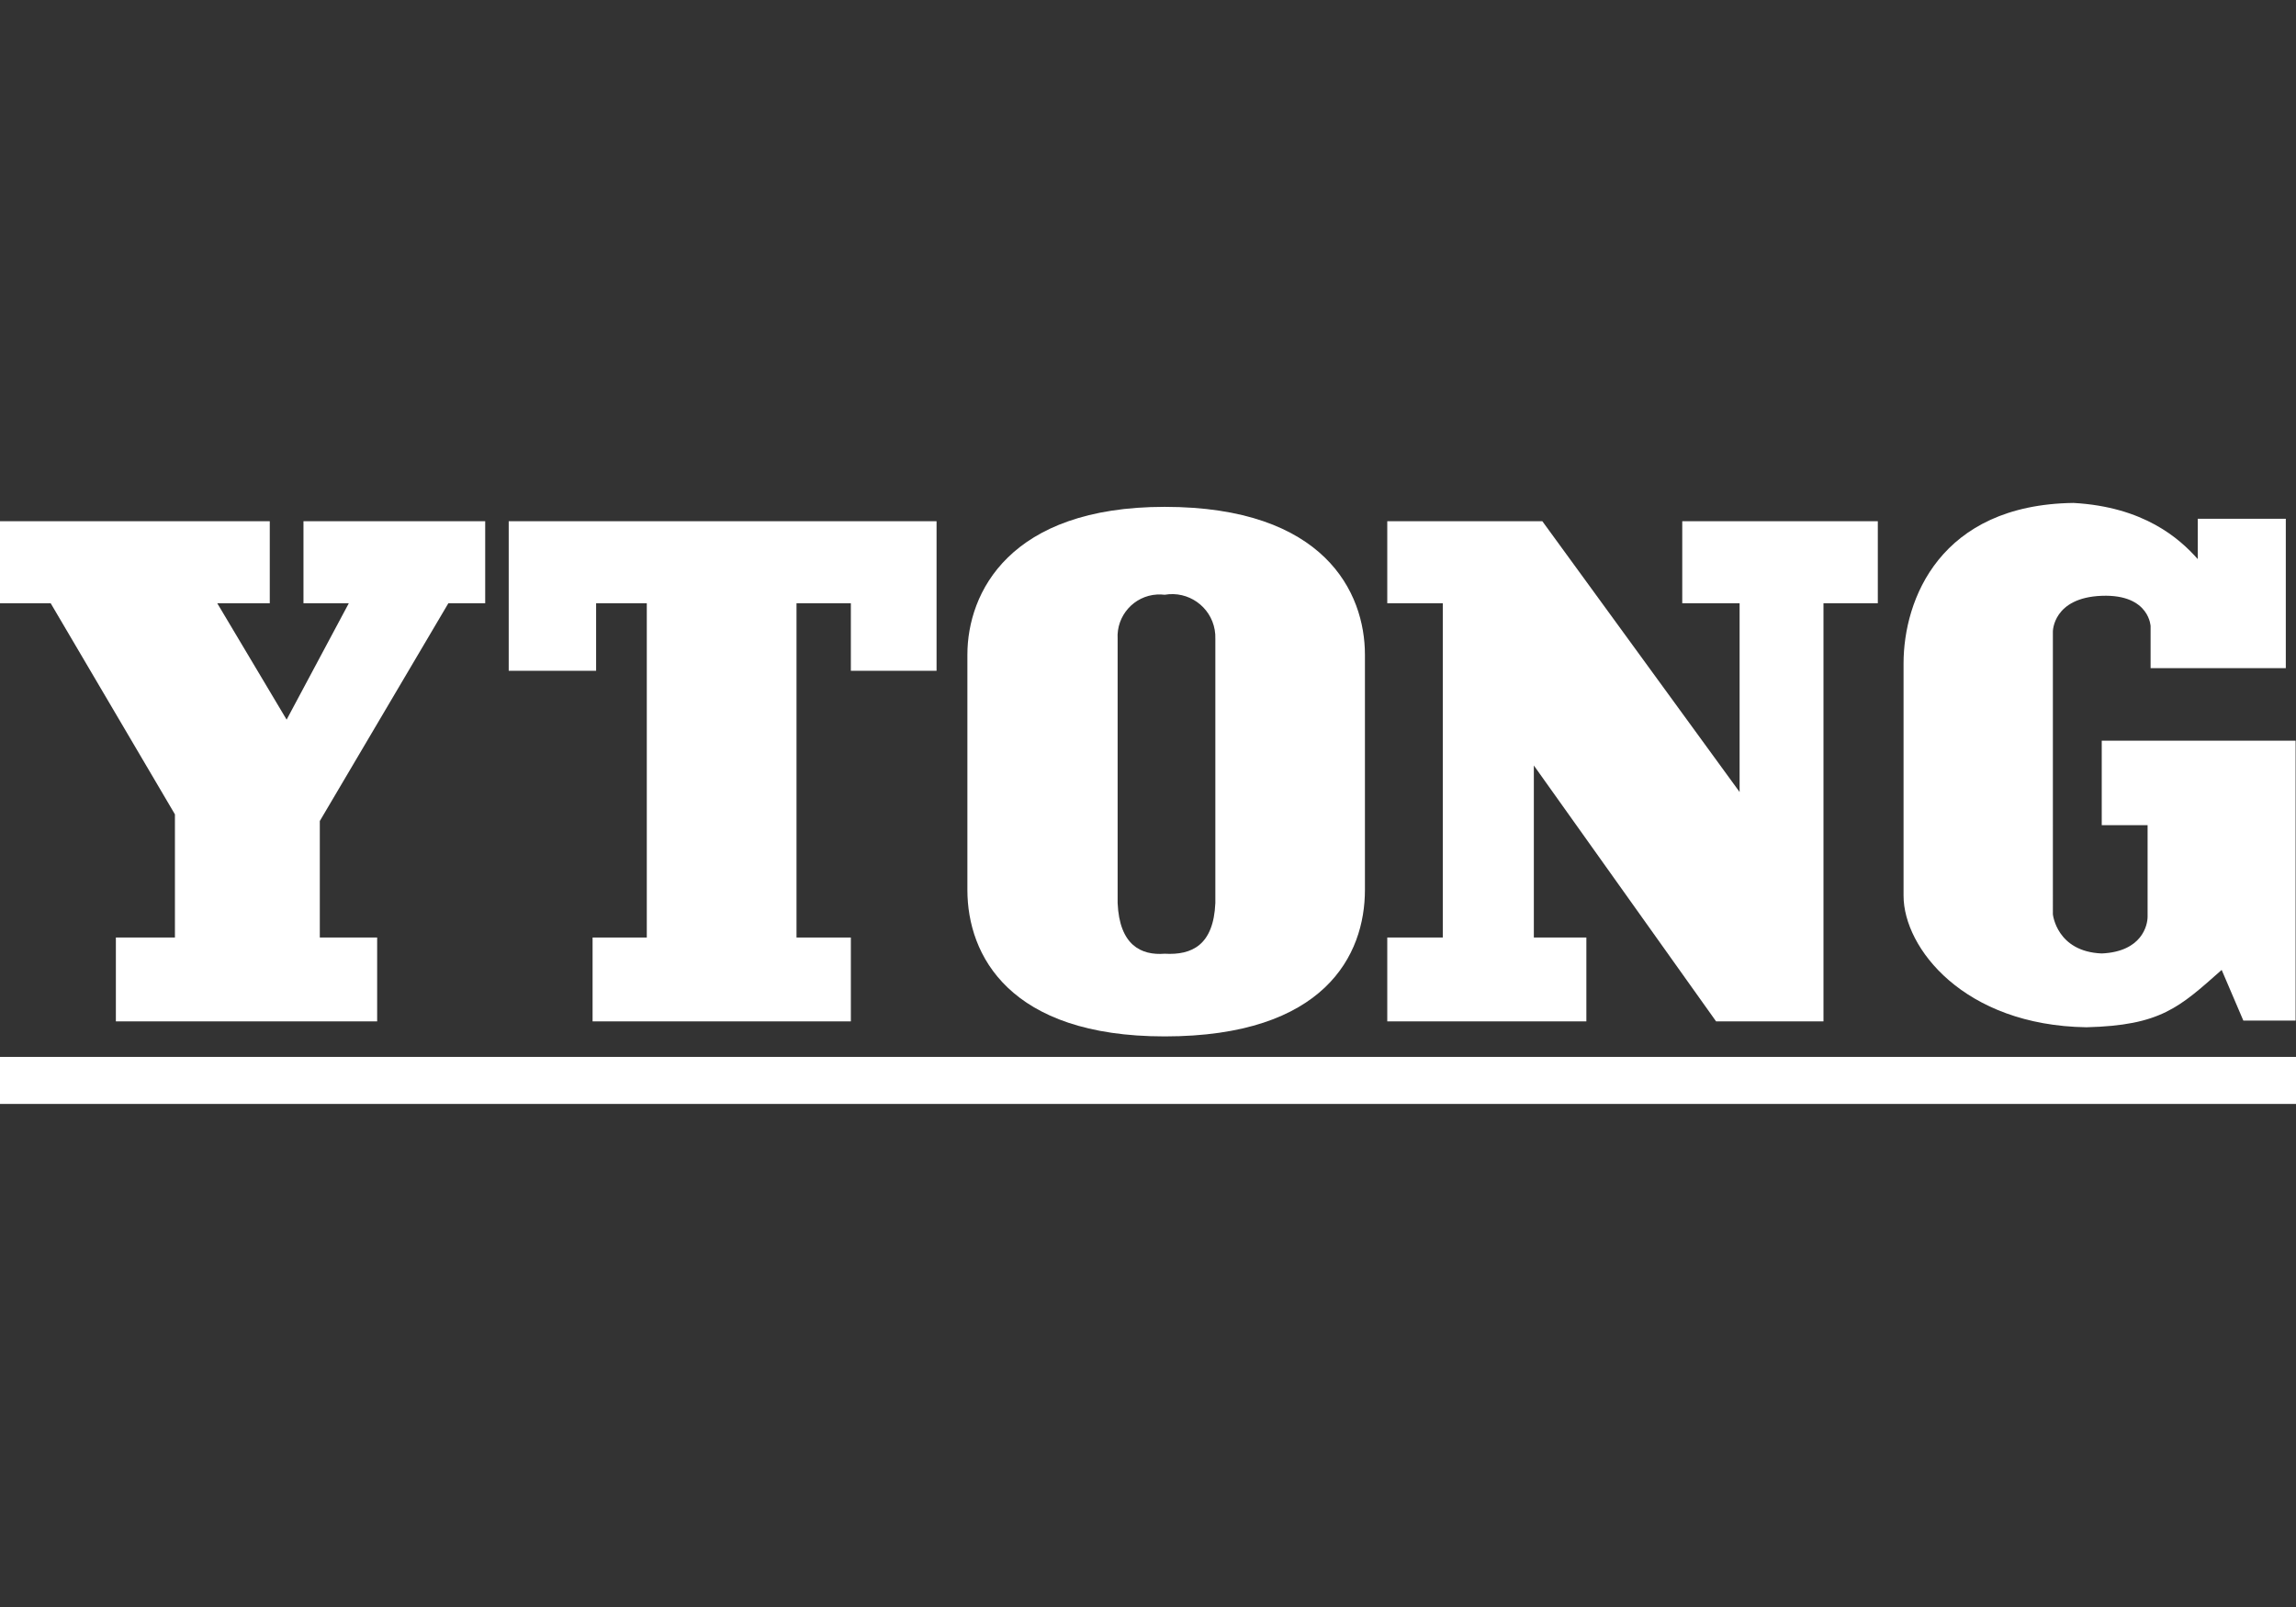 <?xml version="1.0" encoding="utf-8"?>
<!-- Generator: Adobe Illustrator 17.0.0, SVG Export Plug-In . SVG Version: 6.00 Build 0)  -->
<!DOCTYPE svg PUBLIC "-//W3C//DTD SVG 1.1//EN" "http://www.w3.org/Graphics/SVG/1.1/DTD/svg11.dtd">
<svg version="1.1" id="Layer_1" xmlns="http://www.w3.org/2000/svg" xmlns:xlink="http://www.w3.org/1999/xlink" x="0px" y="0px"
	 width="8503.94px" height="5952.76px" viewBox="0 0 8503.94 5952.76" enable-background="new 0 0 8503.94 5952.76"
	 xml:space="preserve">
<rect x="0" y="0" width="8503.94" height="5952.76" fill="#333333" stroke="none"/>
<title>Ytong</title>
<g>
	<rect x="0" y="3915.08" fill="#FFFFFF" width="8503.94" height="174.192"/>
	<polygon fill="#FFFFFF" points="647.896,3016.541 647.896,3472.826 429.189,3472.826 429.189,3783.468 1396.92,3783.468 
		1396.92,3472.826 1184.503,3472.826 1184.503,3041.218 1660.627,2234.614 1797.077,2234.614 1797.077,1930.746 1124.02,1930.746 
		1124.02,2234.614 1291.922,2234.614 1061.601,2665.738 804.669,2234.614 999.183,2234.614 999.183,1930.746 0,1930.746 0,2234.614 
		187.74,2234.614 	"/>
	<polygon fill="#FFFFFF" points="2207.879,2234.614 2395.619,2234.614 2395.619,3472.826 2194.815,3472.826 2194.815,3783.468 
		3151.417,3783.468 3151.417,3472.826 2950.129,3472.826 2950.129,2234.614 3151.417,2234.614 3151.417,2484.772 3468.834,2484.772 
		3468.834,1930.746 1884.173,1930.746 1884.173,2484.772 2207.879,2484.772 	"/>
	<polygon fill="#FFFFFF" points="5875.582,3472.826 5681.068,3472.826 5681.068,2835.575 6356.061,3783.468 6753.798,3783.468 
		6753.798,2234.614 6955.086,2234.614 6955.086,1930.746 6230.74,1930.746 6230.74,2234.614 6443.157,2234.614 6443.157,2933.8 
		5712.519,1930.746 5138.17,1930.746 5138.17,2234.614 5343.813,2234.614 5343.813,3472.826 5138.17,3472.826 5138.17,3783.468 
		5875.582,3783.468 	"/>
	<path fill="#FFFFFF" d="M7727.821,3805.244c274.835-6.775,344.028-73.547,500.801-212.418l80.321,187.74h193.547V2743.641h-718.058
		v313.061h169.837v338.706c0,31.451-20.323,129.676-169.837,136.45c-167.417-6.775-180.965-145.16-180.965-145.16V2339.129
		c0,0,0-125.321,180.965-132.096s180.965,118.548,180.965,111.773v156.289h500.8v-553.542h-326.124v149.514
		c-67.258-75.967-198.868-193.546-460.64-208.062c-494.027,6.775-629.025,357.577-629.025,594.671v860.313
		C7050.409,3511.537,7273.955,3798.469,7727.821,3805.244z"/>
	<path fill="#FFFFFF" d="M4313.663,3839.113c592.251,0,741.766-300.965,741.766-542.897v-870.958
		c0-230.321-149.515-547.736-741.766-547.736c-574.349,0-730.638,317.416-730.638,547.736v870.958
		C3583.025,3539.6,3739.314,3839.113,4313.663,3839.113z M4285.611,2202.238c9.359-0.539,18.749-0.229,28.052,0.926
		c87.123-15.28,170.139,42.958,185.42,130.083c1.909,10.883,2.686,21.936,2.32,32.979v978.861
		c-6.775,156.289-87.095,193.546-187.74,187.74c-87.095,6.775-167.417-31.451-174.192-187.74v-978.861
		C4134.542,2280.587,4199.972,2207.167,4285.611,2202.238z"/>
</g>
</svg>
